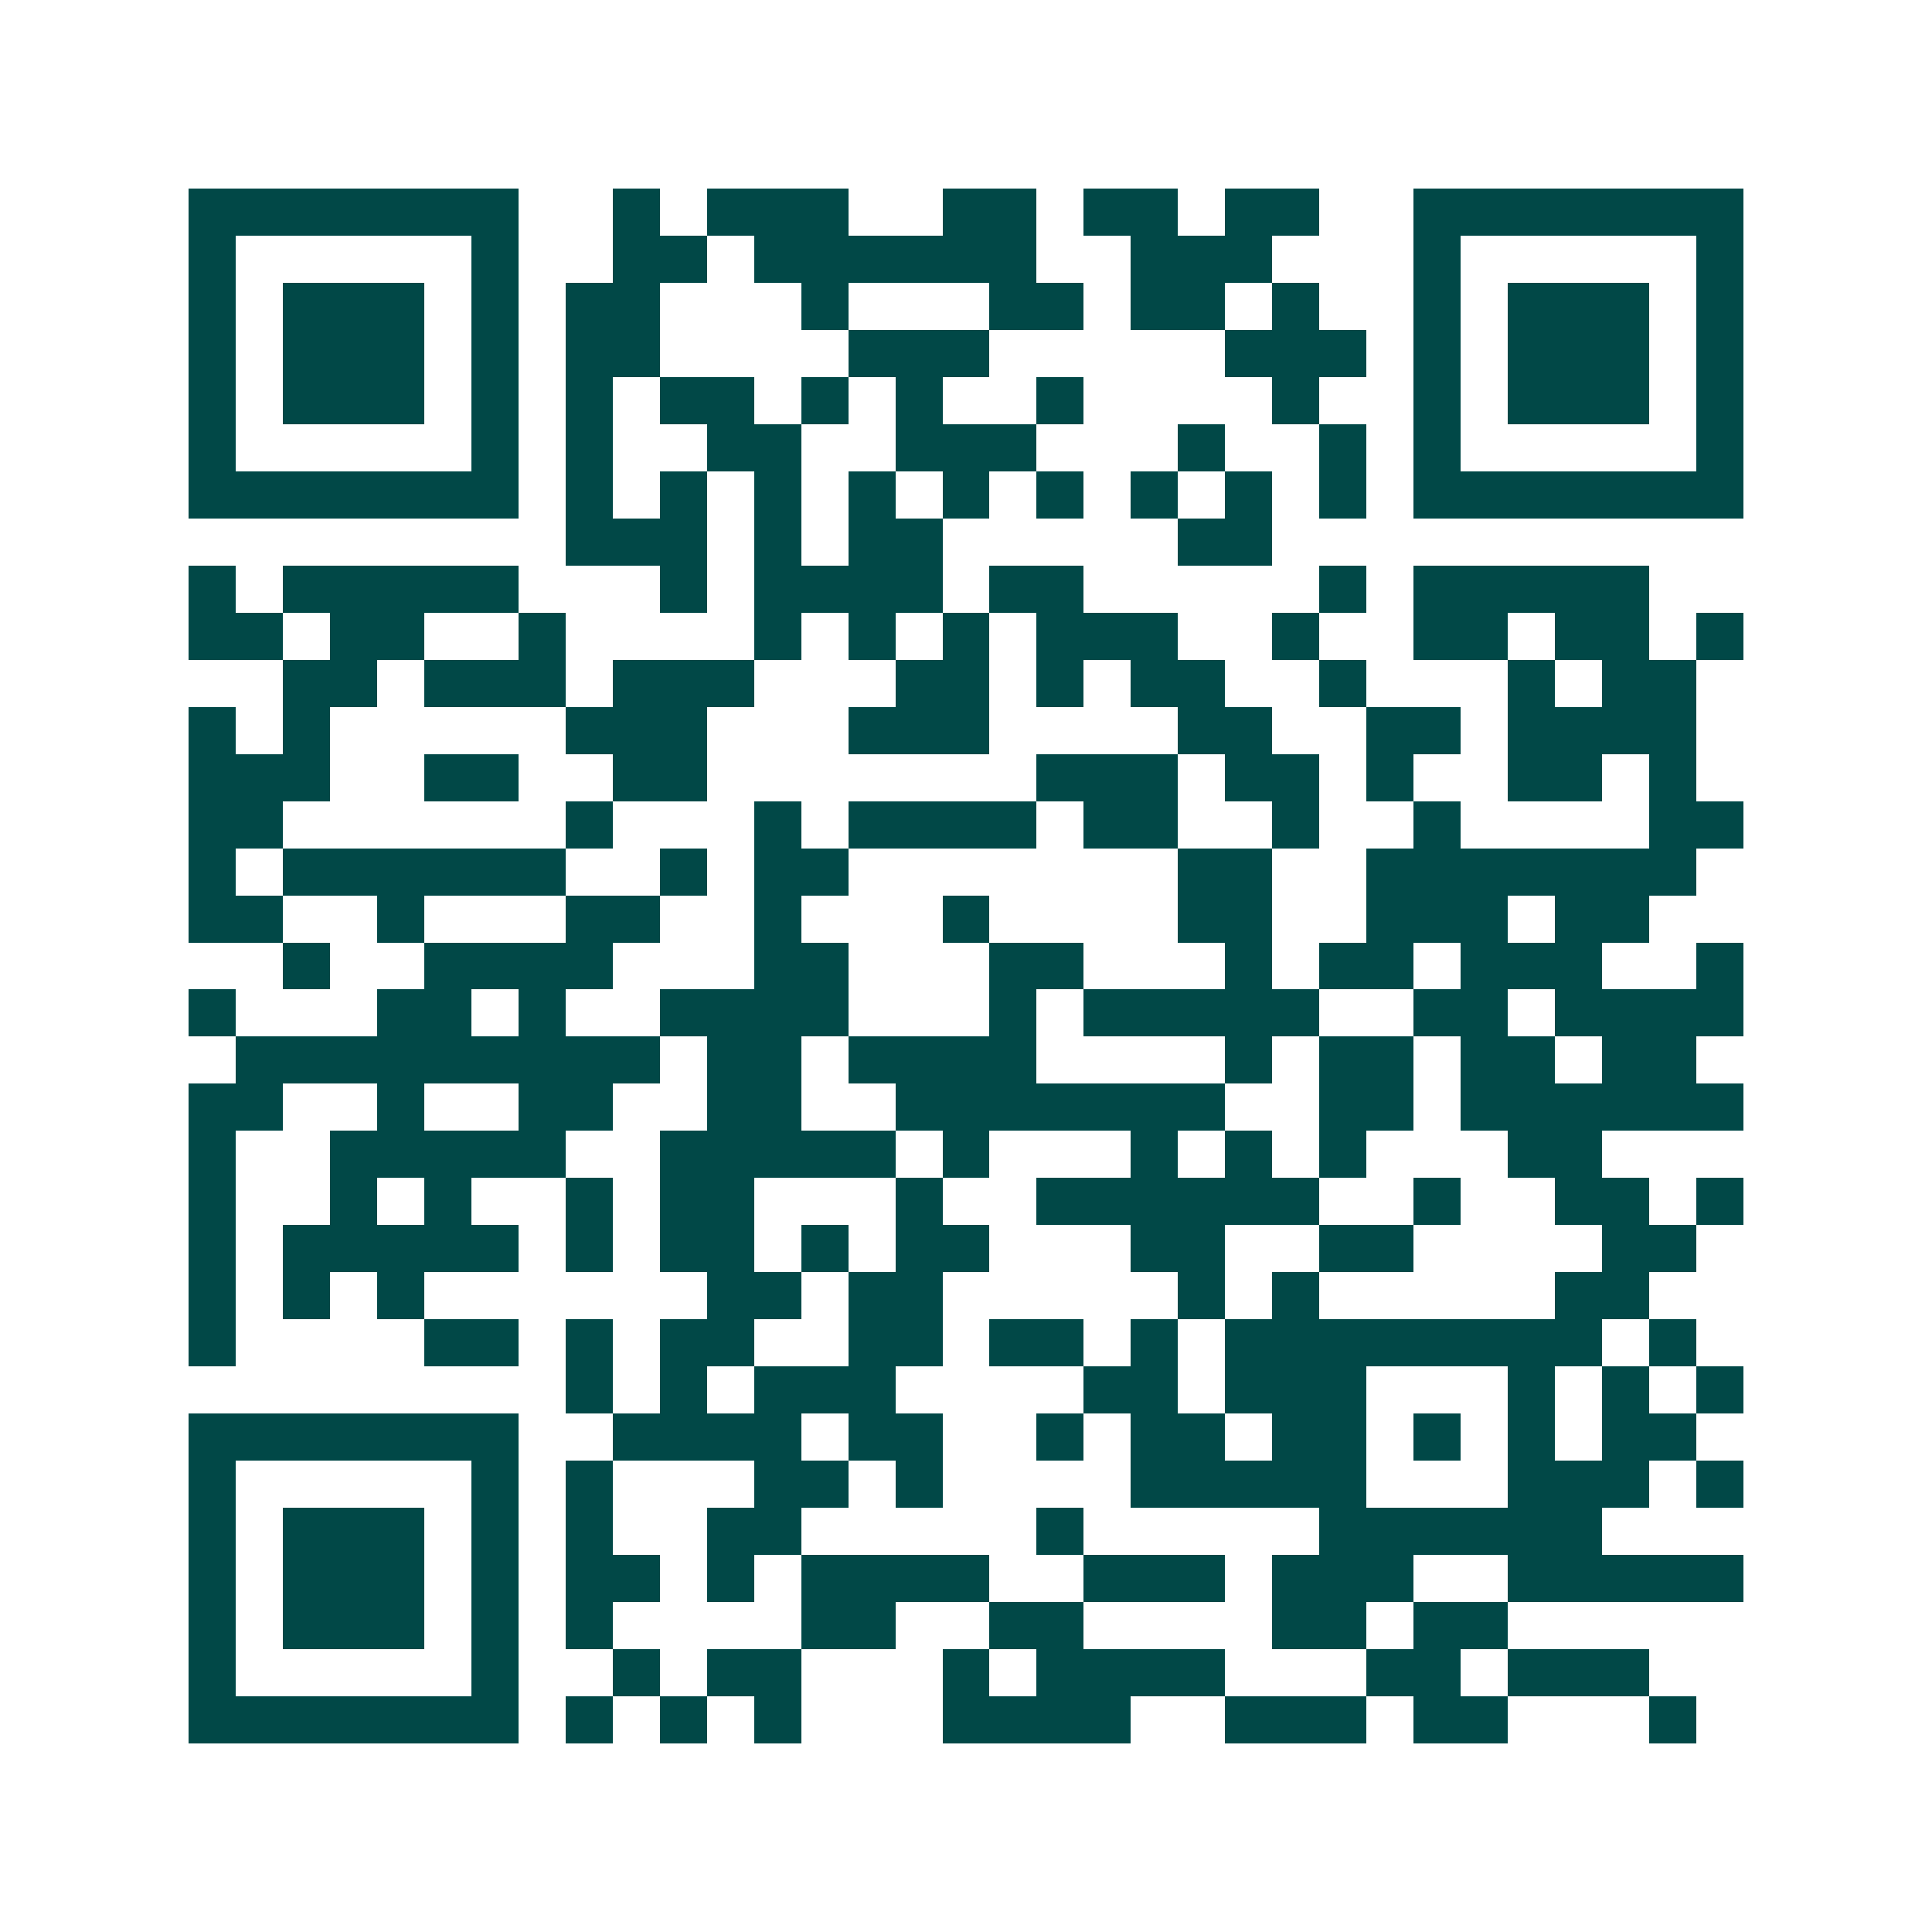 <svg xmlns="http://www.w3.org/2000/svg" width="200" height="200" viewBox="0 0 41 41" shape-rendering="crispEdges"><path fill="#ffffff" d="M0 0h41v41H0z"/><path stroke="#014847" d="M4 4.5h7m2 0h1m1 0h3m2 0h2m1 0h2m1 0h2m2 0h7M4 5.5h1m5 0h1m2 0h2m1 0h6m2 0h3m3 0h1m5 0h1M4 6.5h1m1 0h3m1 0h1m1 0h2m3 0h1m3 0h2m1 0h2m1 0h1m2 0h1m1 0h3m1 0h1M4 7.5h1m1 0h3m1 0h1m1 0h2m4 0h3m5 0h3m1 0h1m1 0h3m1 0h1M4 8.5h1m1 0h3m1 0h1m1 0h1m1 0h2m1 0h1m1 0h1m2 0h1m4 0h1m2 0h1m1 0h3m1 0h1M4 9.5h1m5 0h1m1 0h1m2 0h2m2 0h3m3 0h1m2 0h1m1 0h1m5 0h1M4 10.5h7m1 0h1m1 0h1m1 0h1m1 0h1m1 0h1m1 0h1m1 0h1m1 0h1m1 0h1m1 0h7M12 11.5h3m1 0h1m1 0h2m5 0h2M4 12.5h1m1 0h5m3 0h1m1 0h4m1 0h2m5 0h1m1 0h5M4 13.5h2m1 0h2m2 0h1m4 0h1m1 0h1m1 0h1m1 0h3m2 0h1m2 0h2m1 0h2m1 0h1M6 14.5h2m1 0h3m1 0h3m3 0h2m1 0h1m1 0h2m2 0h1m3 0h1m1 0h2M4 15.5h1m1 0h1m5 0h3m3 0h3m4 0h2m2 0h2m1 0h4M4 16.5h3m2 0h2m2 0h2m7 0h3m1 0h2m1 0h1m2 0h2m1 0h1M4 17.5h2m6 0h1m3 0h1m1 0h4m1 0h2m2 0h1m2 0h1m4 0h2M4 18.5h1m1 0h6m2 0h1m1 0h2m7 0h2m2 0h7M4 19.5h2m2 0h1m3 0h2m2 0h1m3 0h1m4 0h2m2 0h3m1 0h2M6 20.5h1m2 0h4m3 0h2m3 0h2m3 0h1m1 0h2m1 0h3m2 0h1M4 21.5h1m3 0h2m1 0h1m2 0h4m3 0h1m1 0h5m2 0h2m1 0h4M5 22.5h9m1 0h2m1 0h4m4 0h1m1 0h2m1 0h2m1 0h2M4 23.5h2m2 0h1m2 0h2m2 0h2m2 0h7m2 0h2m1 0h6M4 24.5h1m2 0h5m2 0h5m1 0h1m3 0h1m1 0h1m1 0h1m3 0h2M4 25.5h1m2 0h1m1 0h1m2 0h1m1 0h2m3 0h1m2 0h6m2 0h1m2 0h2m1 0h1M4 26.5h1m1 0h5m1 0h1m1 0h2m1 0h1m1 0h2m3 0h2m2 0h2m4 0h2M4 27.5h1m1 0h1m1 0h1m6 0h2m1 0h2m5 0h1m1 0h1m5 0h2M4 28.5h1m4 0h2m1 0h1m1 0h2m2 0h2m1 0h2m1 0h1m1 0h8m1 0h1M12 29.5h1m1 0h1m1 0h3m4 0h2m1 0h3m3 0h1m1 0h1m1 0h1M4 30.5h7m2 0h4m1 0h2m2 0h1m1 0h2m1 0h2m1 0h1m1 0h1m1 0h2M4 31.5h1m5 0h1m1 0h1m3 0h2m1 0h1m4 0h5m3 0h3m1 0h1M4 32.5h1m1 0h3m1 0h1m1 0h1m2 0h2m5 0h1m5 0h6M4 33.5h1m1 0h3m1 0h1m1 0h2m1 0h1m1 0h4m2 0h3m1 0h3m2 0h5M4 34.5h1m1 0h3m1 0h1m1 0h1m4 0h2m2 0h2m4 0h2m1 0h2M4 35.5h1m5 0h1m2 0h1m1 0h2m3 0h1m1 0h4m3 0h2m1 0h3M4 36.5h7m1 0h1m1 0h1m1 0h1m3 0h4m2 0h3m1 0h2m3 0h1"/></svg>
